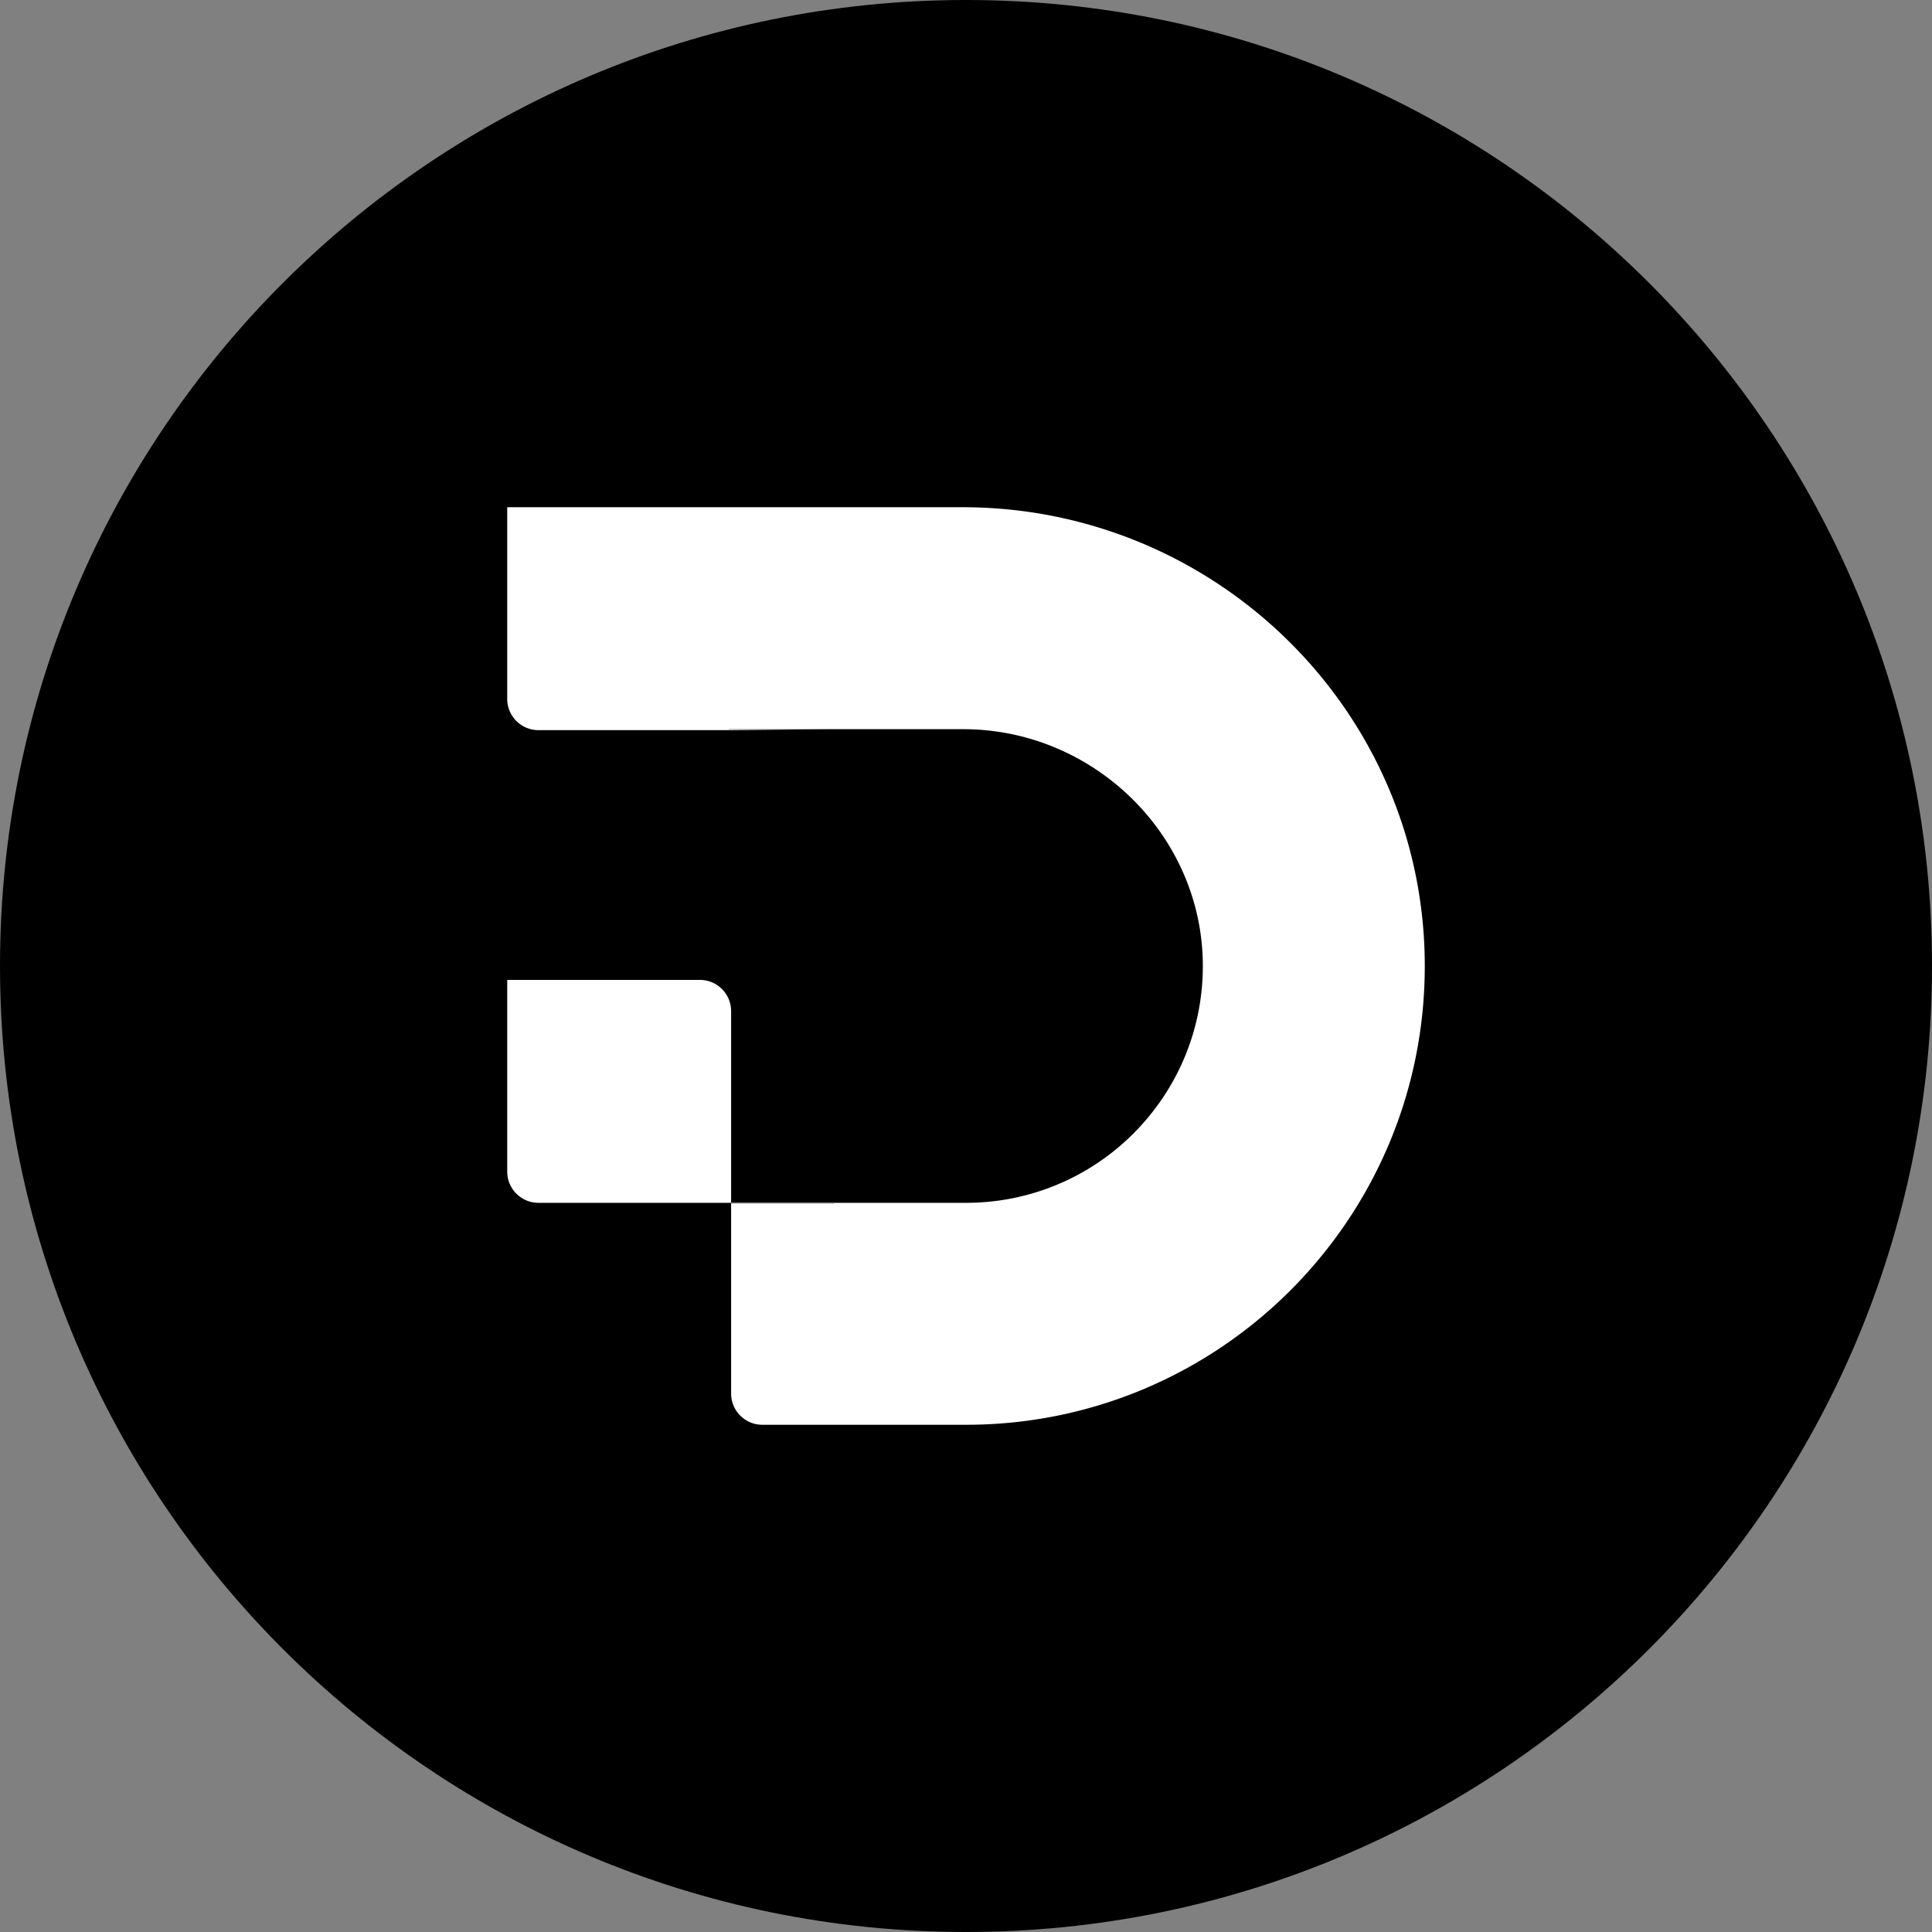 <?xml version="1.0" encoding="UTF-8"?>
<svg data-bbox="0 0 249 249" xmlns="http://www.w3.org/2000/svg" viewBox="0 0 249 249" height="249" width="249" data-type="color">
    <rect x="0" y="0" width="249" height="249" fill="#808080" stroke="none"/>
    <g>
        <path fill="#000000" d="M249 124.5c0 68.76-55.74 124.5-124.5 124.5S0 193.26 0 124.5 55.74 0 124.5 0 249 55.74 249 124.5" data-color="1"/>
        <g clip-path="url(#6fcaa37f-a9a3-4c44-be08-a03aaf055df0)">
            <path fill="#ffffff" d="M65.372 126.292h24.831a4.025 4.025 0 0 1 4.025 4.026v24.705h-24.83a4.024 4.024 0 0 1-4.026-4.025z" data-color="2"/>
            <path fill="#ffffff" d="M107.439 155.023h-13.21v.126h13.21z" data-color="2"/>
            <path fill="#ffffff" d="M183.628 124.32c.05 16.401-6.579 31.252-17.319 41.989-10.7 10.702-25.483 17.319-41.81 17.319H98.254a4.024 4.024 0 0 1-4.026-4.025v-24.454h13.211v-.126h17.06a30.42 30.42 0 0 0 21.583-8.941c5.474-5.472 8.881-13.017 8.941-21.354.123-16.912-13.97-30.749-30.882-30.749H93.979v.124H69.397a4.024 4.024 0 0 1-4.025-4.026V65.372h58.689c32.658 0 59.469 26.29 59.567 58.948" data-color="2"/>
            <path fill="#ffffff" d="m107.417 93.98-13.44.123v-.123z" data-color="2"/>
        </g>
        <defs fill="none">
            <clipPath id="6fcaa37f-a9a3-4c44-be08-a03aaf055df0">
                <path fill="#ffffff" d="M183.628 65.372v118.256H65.372V65.372z"/>
            </clipPath>
        </defs>
    </g>
</svg>
